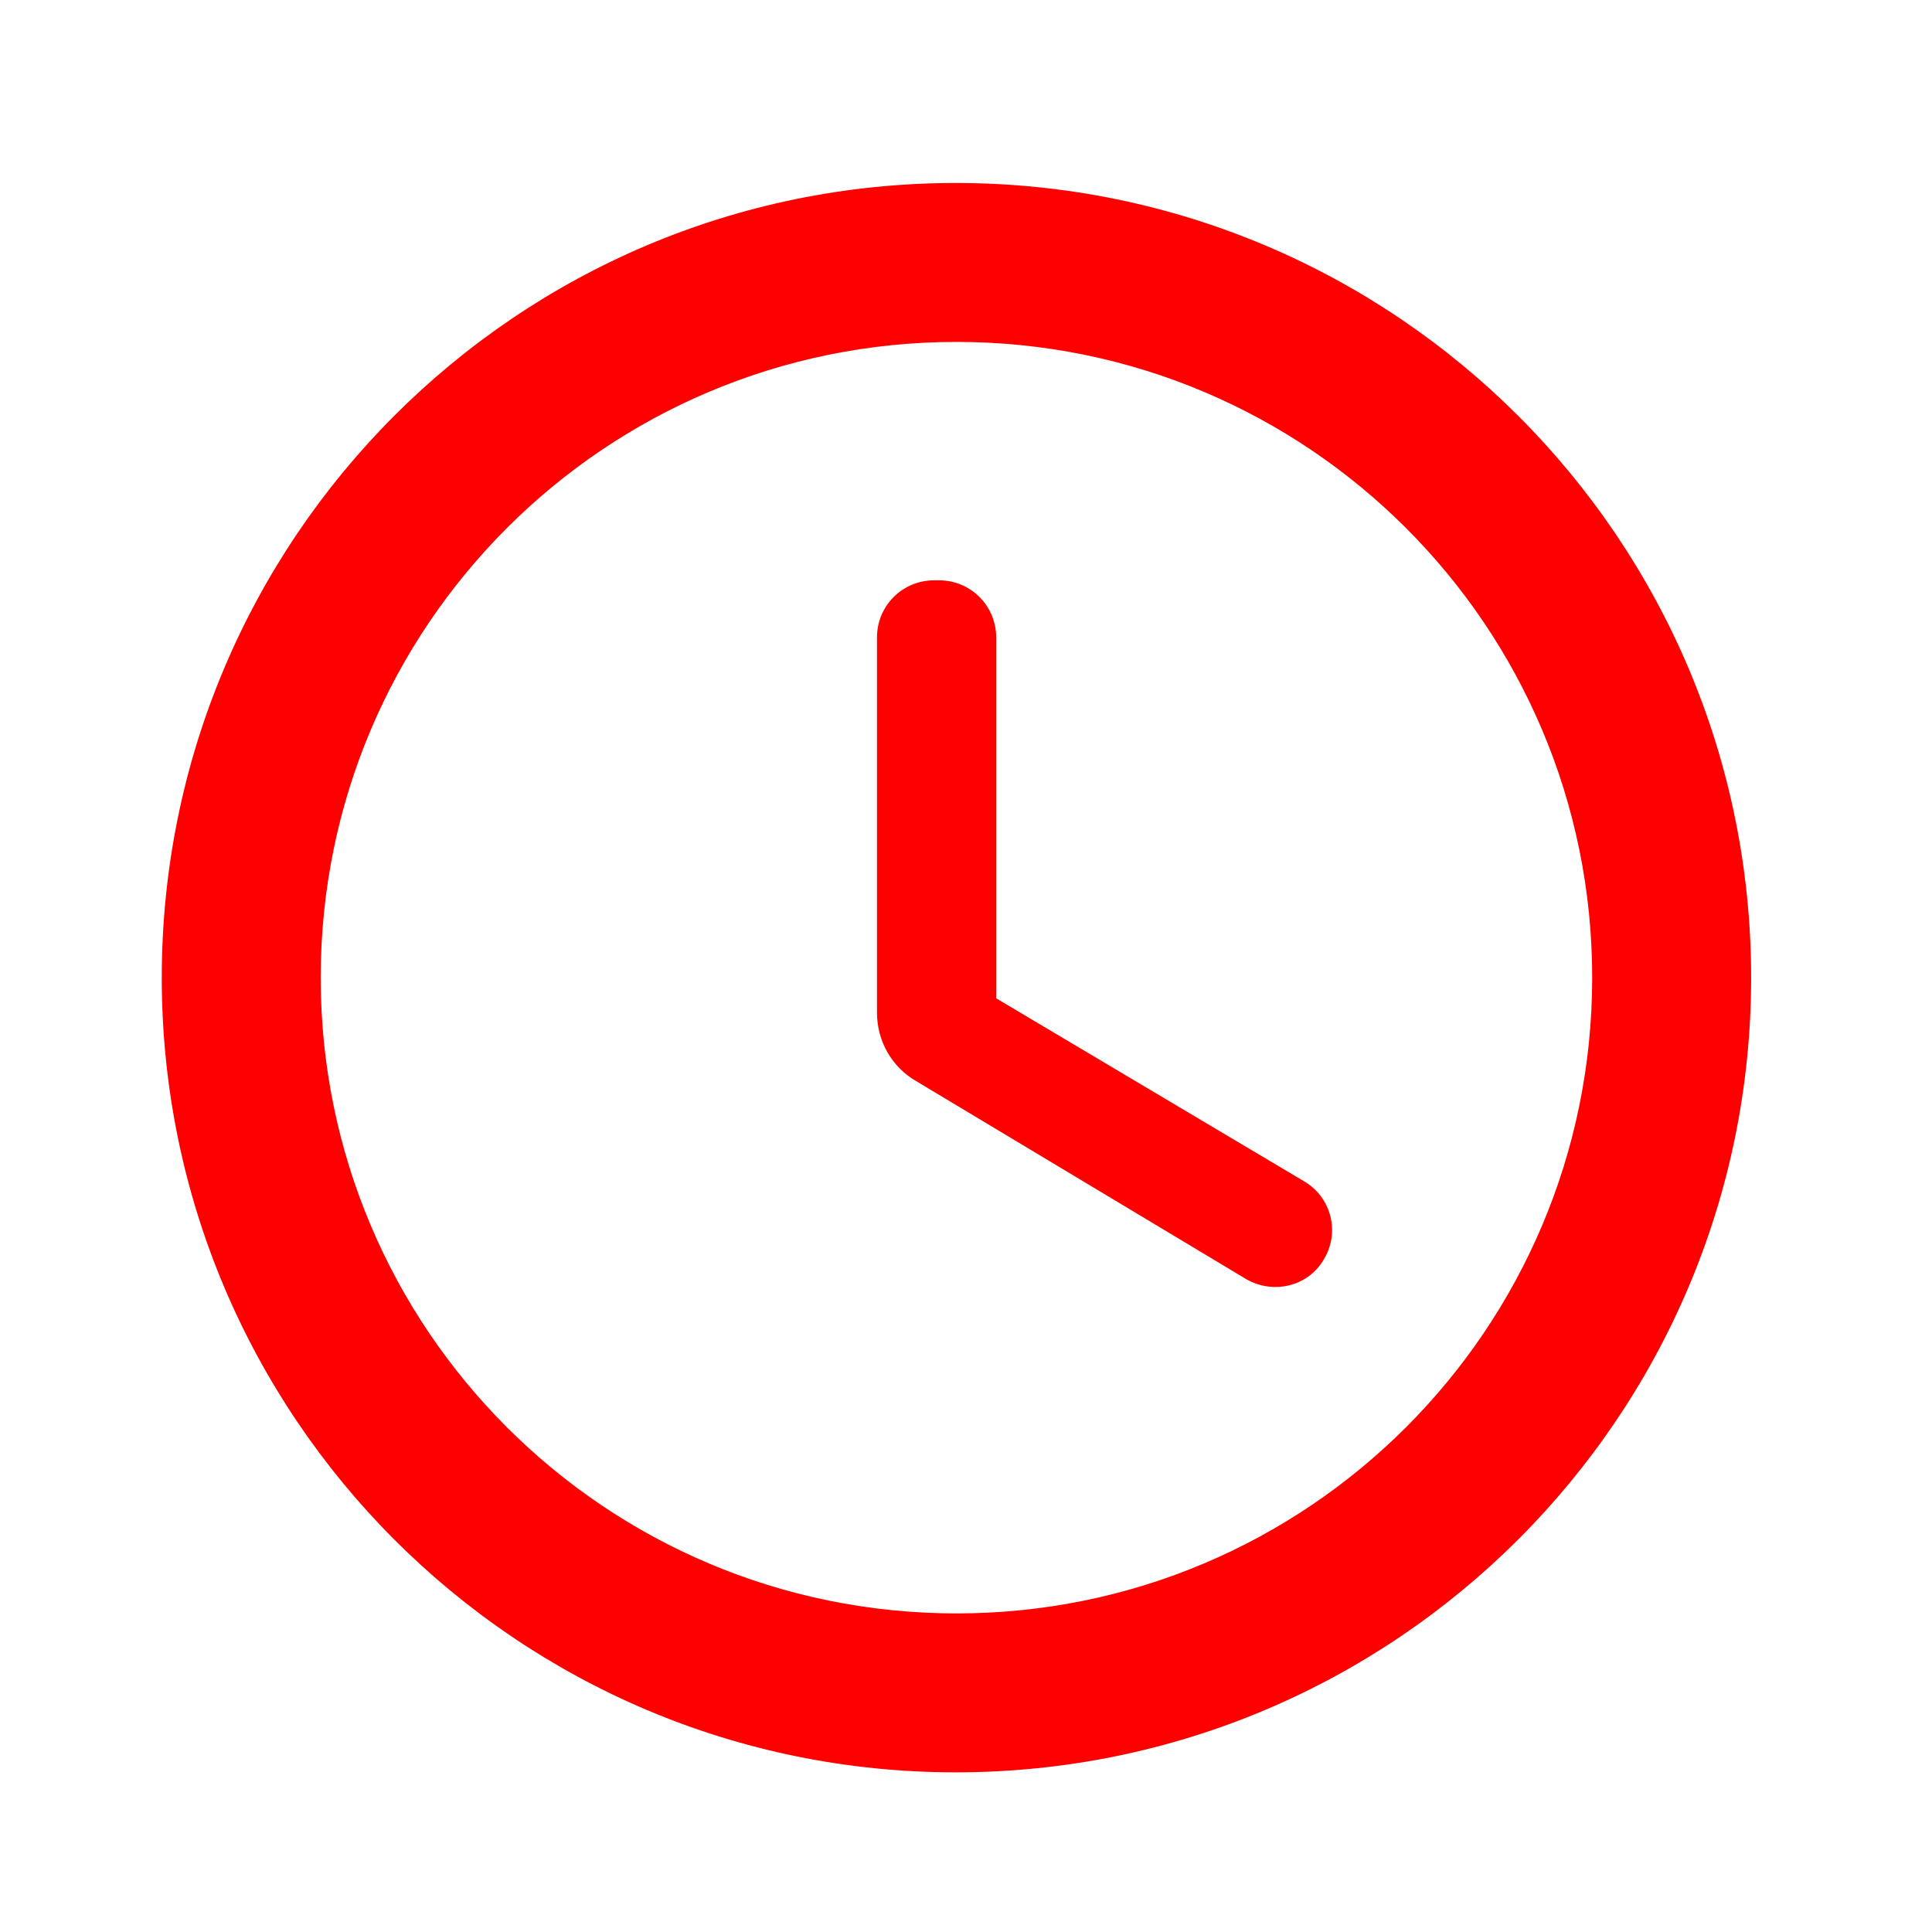 <svg width="78" height="78" viewBox="0 0 78 78" fill="none" xmlns="http://www.w3.org/2000/svg">
<path d="M38.583 7.388C20.872 7.388 6.531 21.761 6.531 39.471C6.531 57.181 20.872 71.554 38.583 71.554C56.325 71.554 70.698 57.181 70.698 39.471C70.698 21.761 56.325 7.388 38.583 7.388ZM38.615 65.138C24.434 65.138 12.948 53.652 12.948 39.471C12.948 25.29 24.434 13.804 38.615 13.804C52.795 13.804 64.281 25.29 64.281 39.471C64.281 53.652 52.795 65.138 38.615 65.138ZM37.909 23.429H37.716C36.433 23.429 35.406 24.456 35.406 25.739V40.883C35.406 42.006 35.984 43.064 36.978 43.642L50.293 51.631C51.384 52.272 52.795 51.951 53.437 50.861C53.598 50.601 53.705 50.311 53.752 50.009C53.799 49.707 53.785 49.399 53.71 49.102C53.635 48.806 53.501 48.528 53.317 48.284C53.132 48.041 52.9 47.837 52.635 47.684L40.219 40.305V25.739C40.219 24.456 39.192 23.429 37.909 23.429Z" fill="#FF0000"/>
</svg>
